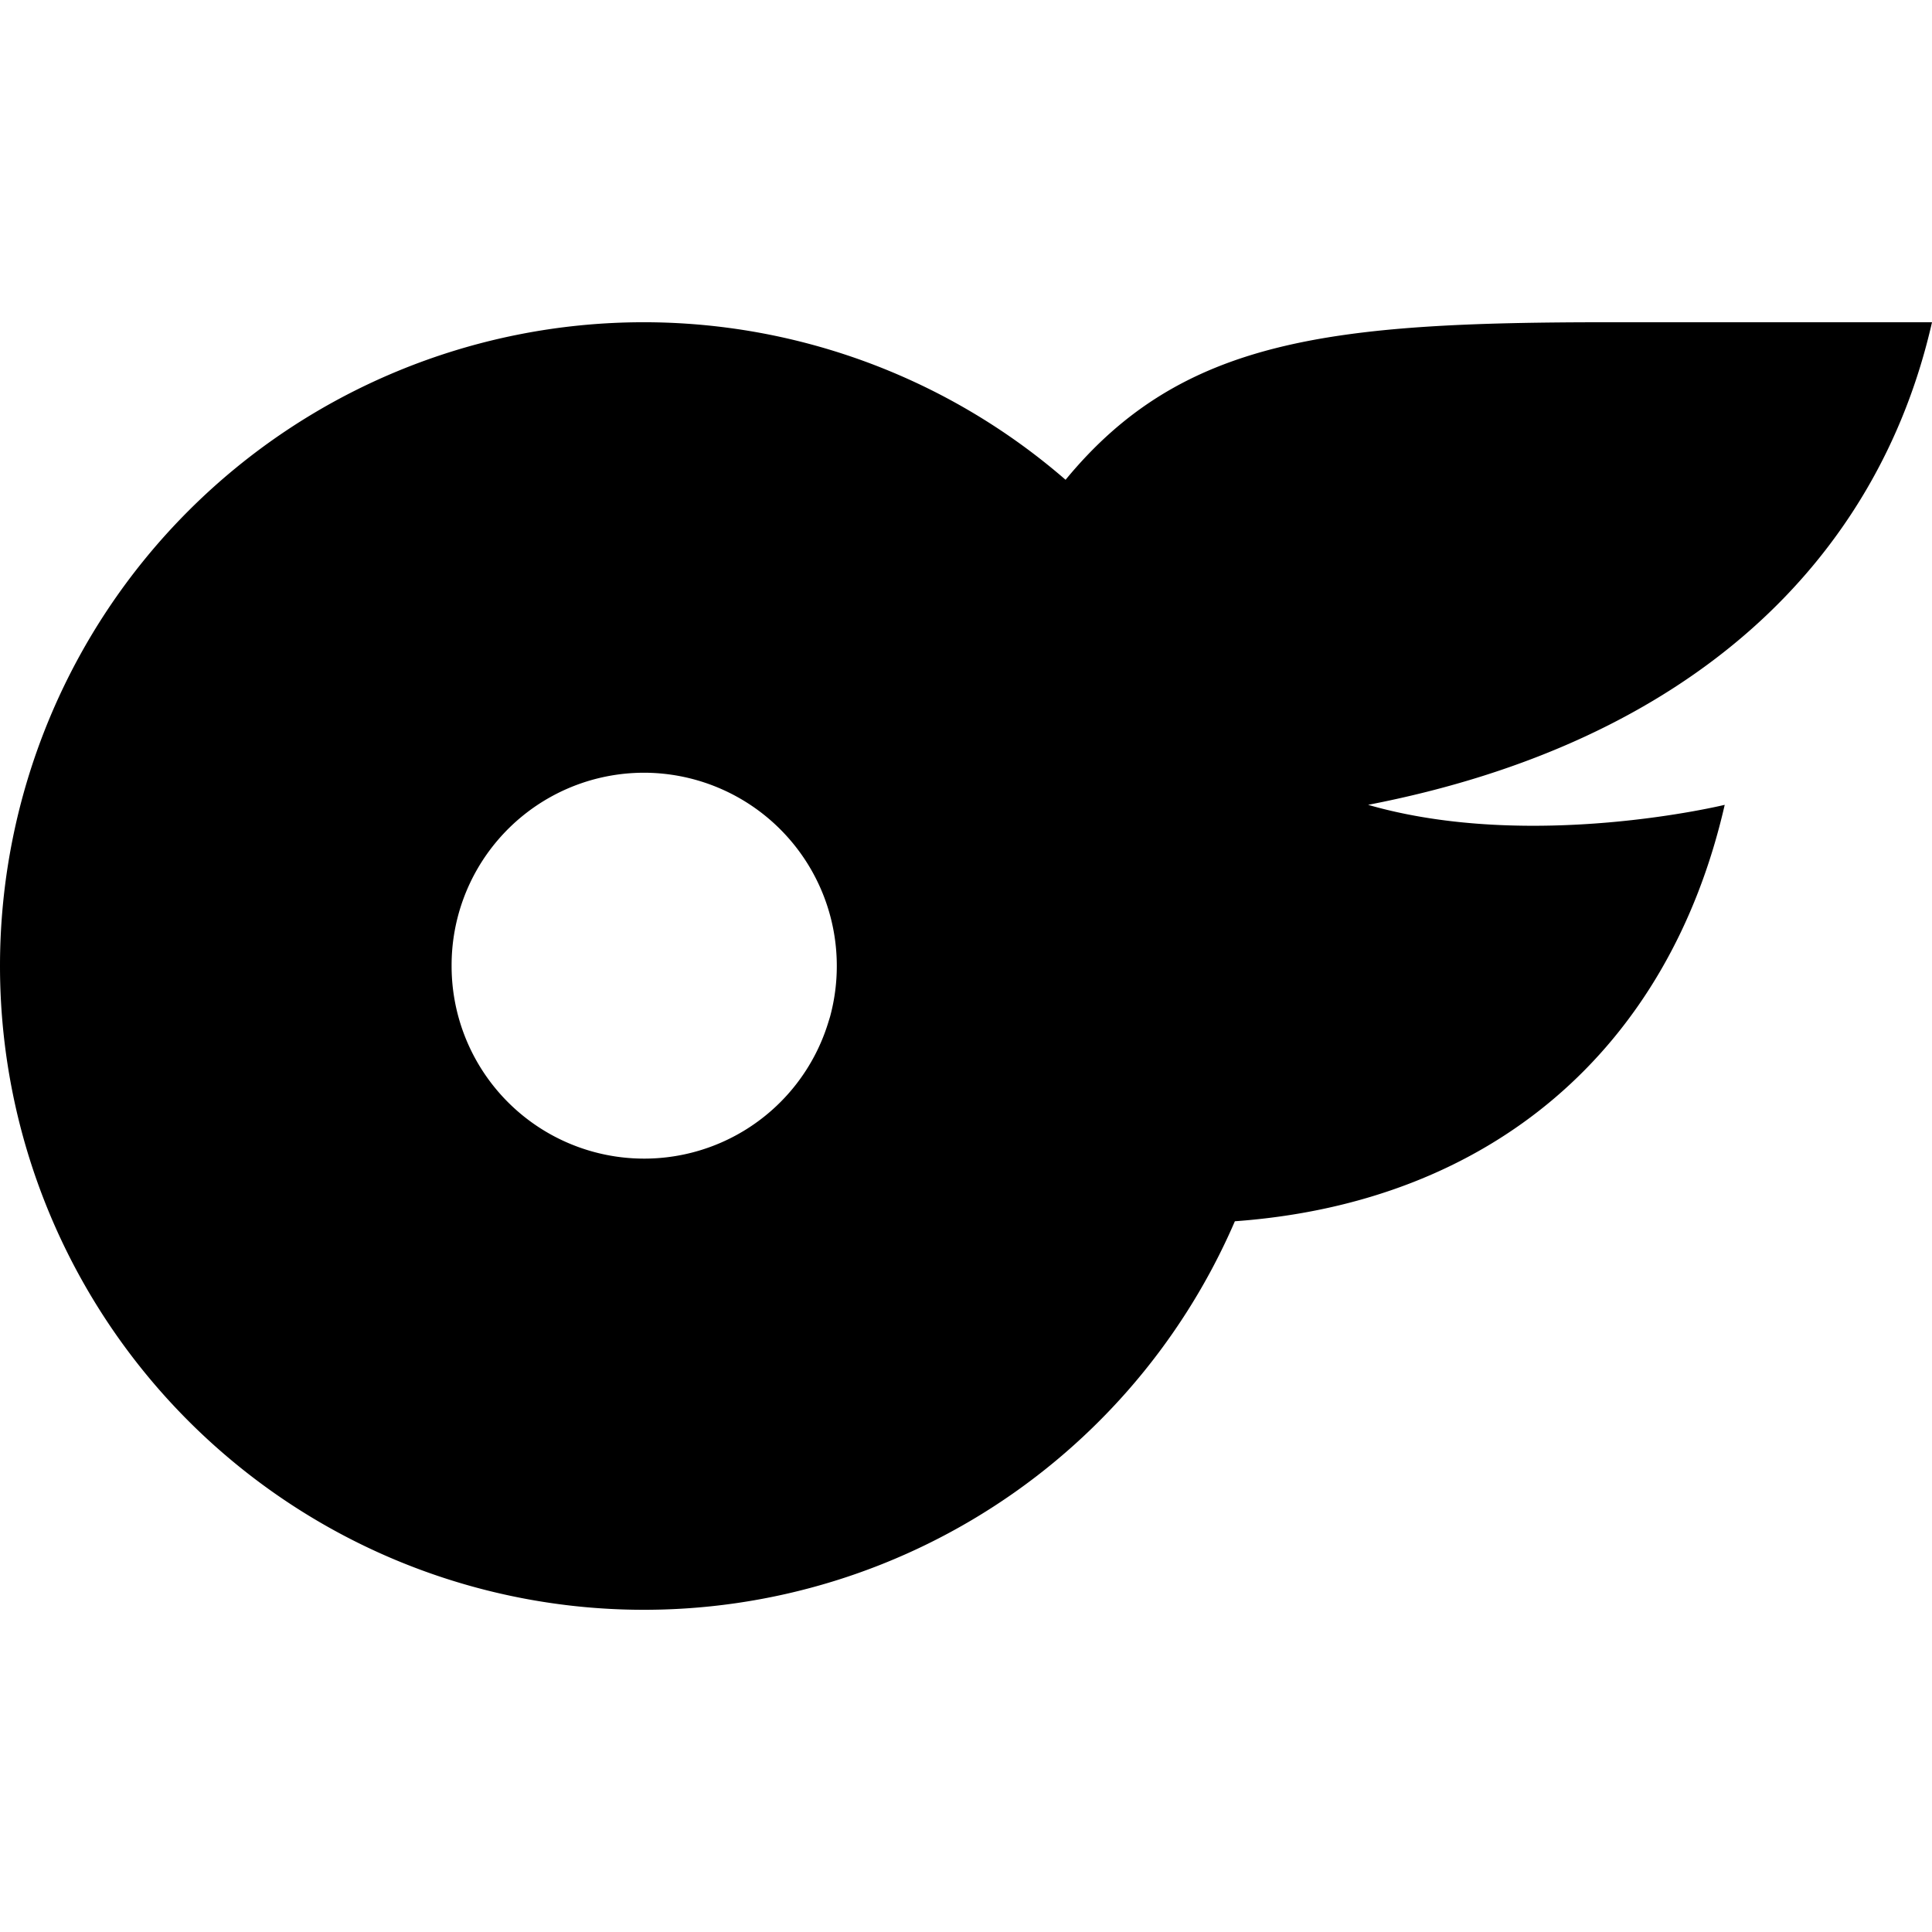 <svg role="img" viewBox="0 0 24 24" xmlns="http://www.w3.org/2000/svg"><title>OnlyFans</title><path d="M24 4.003h-4.015c-3.45 0-5.3.197-6.748 1.957a7.996 7.996 0 1 0 2.103 9.211c3.182-.231 5.39-2.134 6.085-5.173 0 0-2.399.585-4.43 0 4.018-.777 6.333-3.037 7.005-5.995zM5.61 11.999A2.391 2.391 0 0 1 9.28 9.97a2.966 2.966 0 0 1 2.998-2.528h.008c-.92 1.778-1.407 3.352-1.998 5.263A2.392 2.392 0 0 1 5.61 12Zm2.386-7.996a7.996 7.996 0 1 0 7.996 7.996 7.996 7.996 0 0 0-7.996-7.996Zm0 10.394A2.399 2.399 0 1 1 10.395 12a2.396 2.396 0 0 1-2.399 2.398Z"/></svg>

